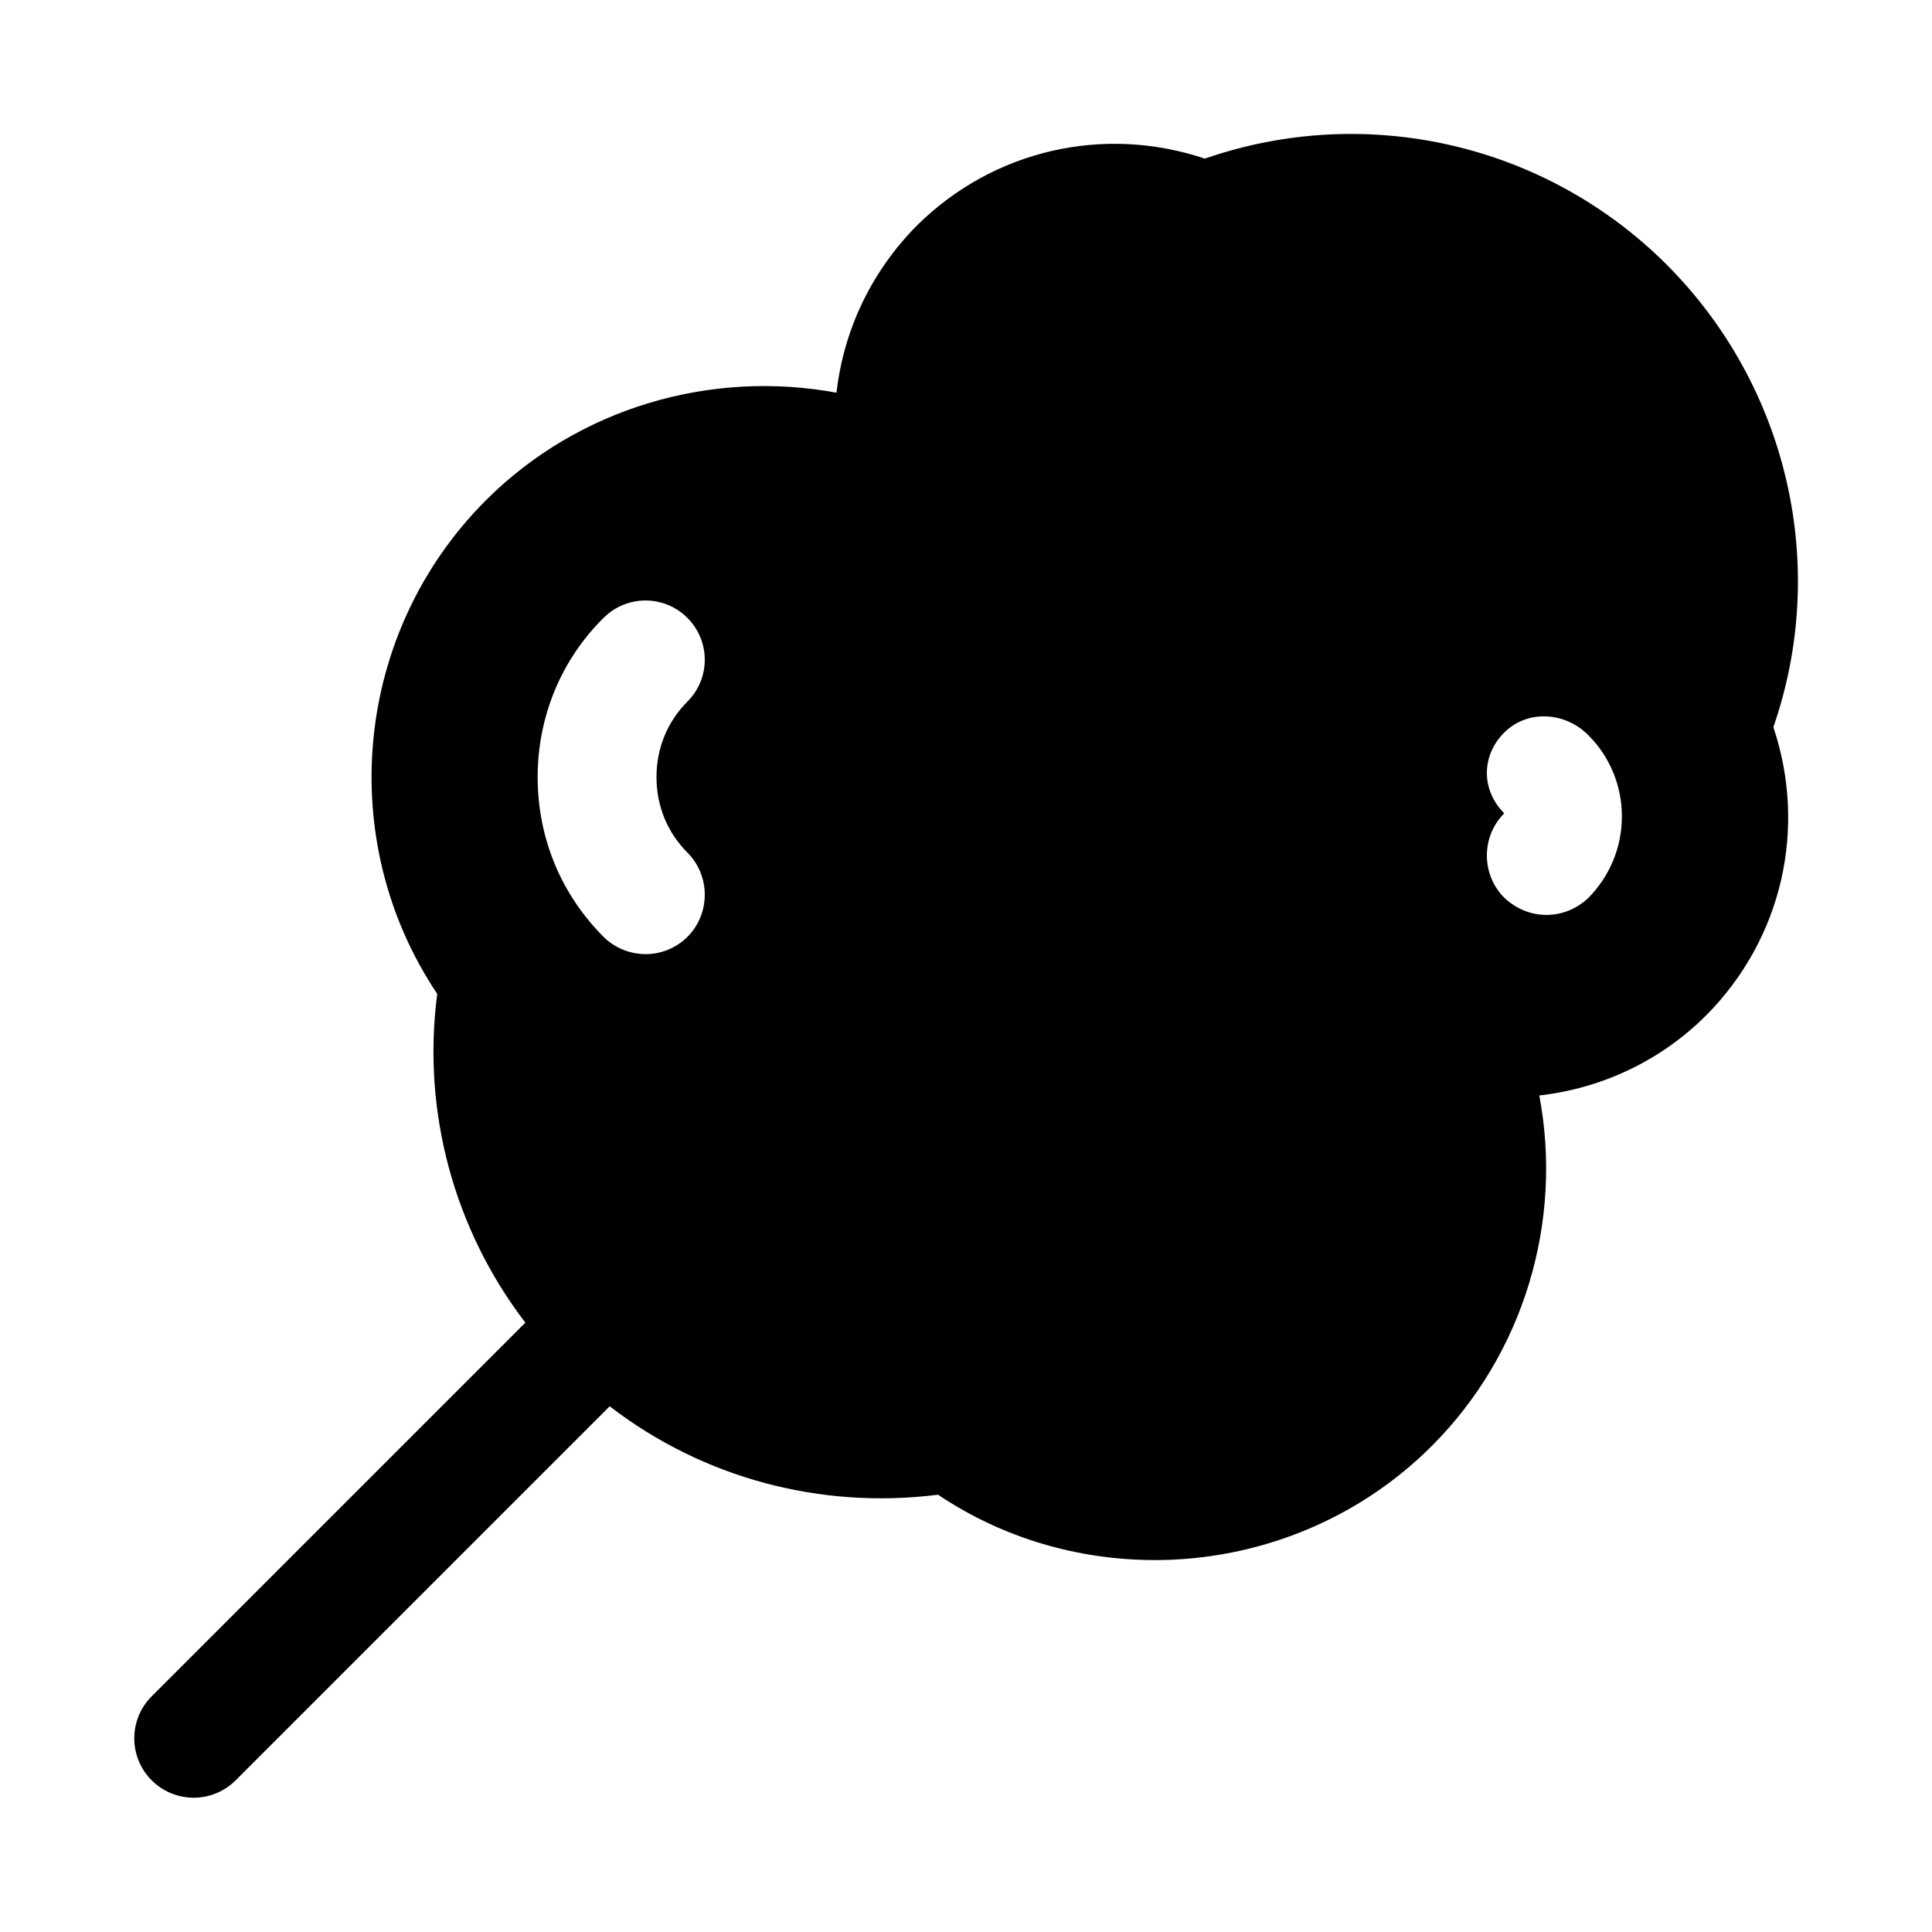 <?xml version="1.0" encoding="UTF-8"?>
<!-- Uploaded to: ICON Repo, www.svgrepo.com, Generator: ICON Repo Mixer Tools -->
<svg fill="#000000" width="800px" height="800px" version="1.1" viewBox="144 144 512 512" xmlns="http://www.w3.org/2000/svg">
 <path d="m585.78 214.22c-32.273-32.277-79.82-42.98-122.49-28.184-26.766-8.973-56.047-2.359-76.359 17.789-12.121 12.281-19.363 27.711-21.254 44.242-33.219-6.141-68.328 3.938-92.891 28.496-35.109 35.109-40.148 90.215-12.91 130.83-4.09 31.02 4.41 62.352 23.305 87.066 0.012 0.016 0.031 0.031 0.043 0.051l-99.027 99.027c-6.148 6.148-6.148 16.113 0 22.262 3.074 3.078 7.102 4.613 11.129 4.613 4.027 0 8.055-1.539 11.133-4.613l99.117-99.117c24.711 19.031 55.867 27.367 87.027 23.434 17.316 11.652 37.469 17.32 57.465 17.32 26.609 0 53.371-10.234 73.367-30.23 24.562-24.562 34.793-59.668 28.496-92.891 16.531-1.891 32.117-9.133 44.242-21.254 20.152-20.309 26.766-49.594 17.789-76.359 14.801-42.664 3.938-90.211-28.184-122.48zm-43.137 145.32c-6.141-6.141-6.141-15.273 0-21.41 6.141-6.141 16.219-5.512 22.355 0.785 5.668 5.668 8.816 13.383 8.816 21.41 0 8.188-3.148 15.742-8.816 21.57-3.148 2.992-7.086 4.566-11.176 4.566-4.094 0-8.031-1.574-11.18-4.566-6.141-6.137-6.141-16.215 0-22.355zm-216.48-51.797c6.141 6.141 6.141 16.059 0 22.199-5.352 5.352-8.188 12.438-8.188 19.996s2.832 14.641 8.188 19.996c6.141 6.141 6.141 16.219 0 22.355-2.992 2.992-7.086 4.566-11.02 4.566-4.094 0-8.188-1.574-11.176-4.566-11.34-11.336-17.48-26.293-17.48-42.352 0-15.902 6.141-31.016 17.477-42.195 6.141-6.141 16.059-6.141 22.199 0z"/>
</svg>